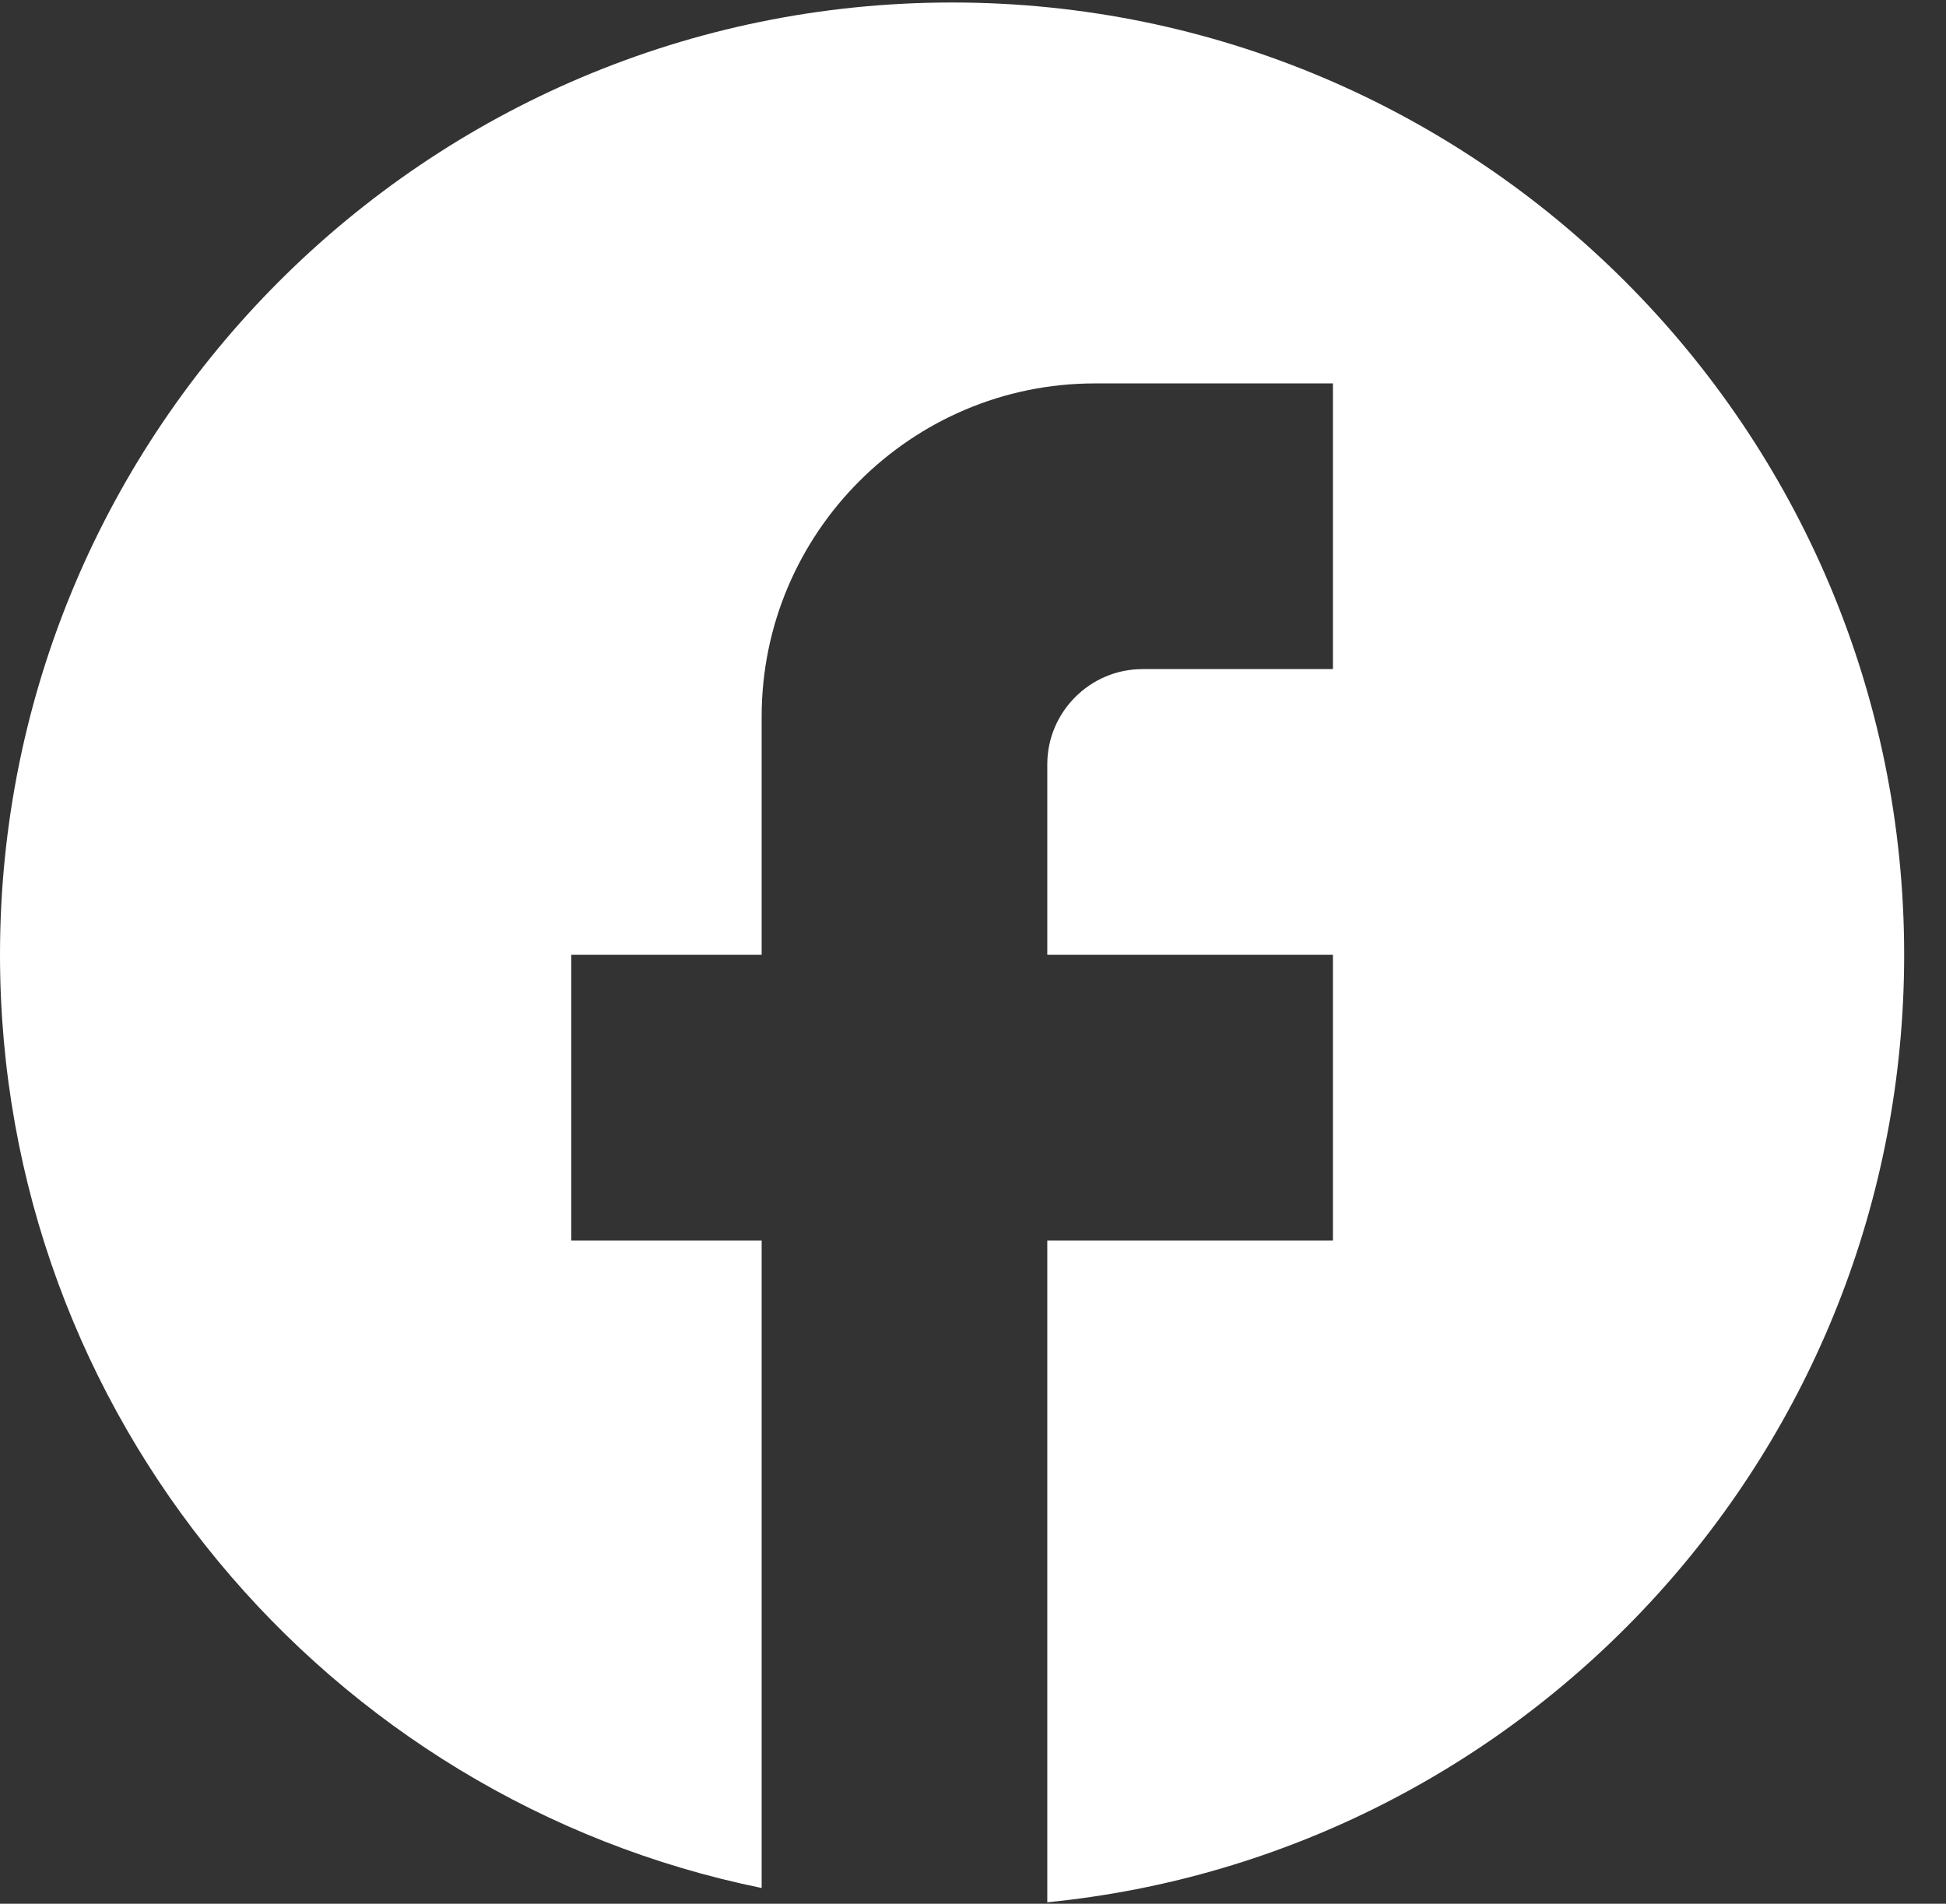 <svg width="46" height="45" viewBox="0 0 46 45" fill="none" xmlns="http://www.w3.org/2000/svg">
<rect x="0" y="0" width="46" height="45" fill="#333333" stroke="none"/>
<path d="M45.011 22.569C45.011 10.143 34.928 0.059 22.505 0.059C10.082 0.059 0 10.143 0 22.569C0 33.463 7.742 42.535 18.004 44.628V29.322H13.503V22.569H18.004V16.941C18.004 12.597 21.538 9.063 25.881 9.063H31.508V15.816H27.006C25.769 15.816 24.756 16.828 24.756 18.067V22.569H31.508V29.322H24.756V44.966C36.121 43.841 45.011 34.251 45.011 22.569Z" fill="white"/>
</svg>
